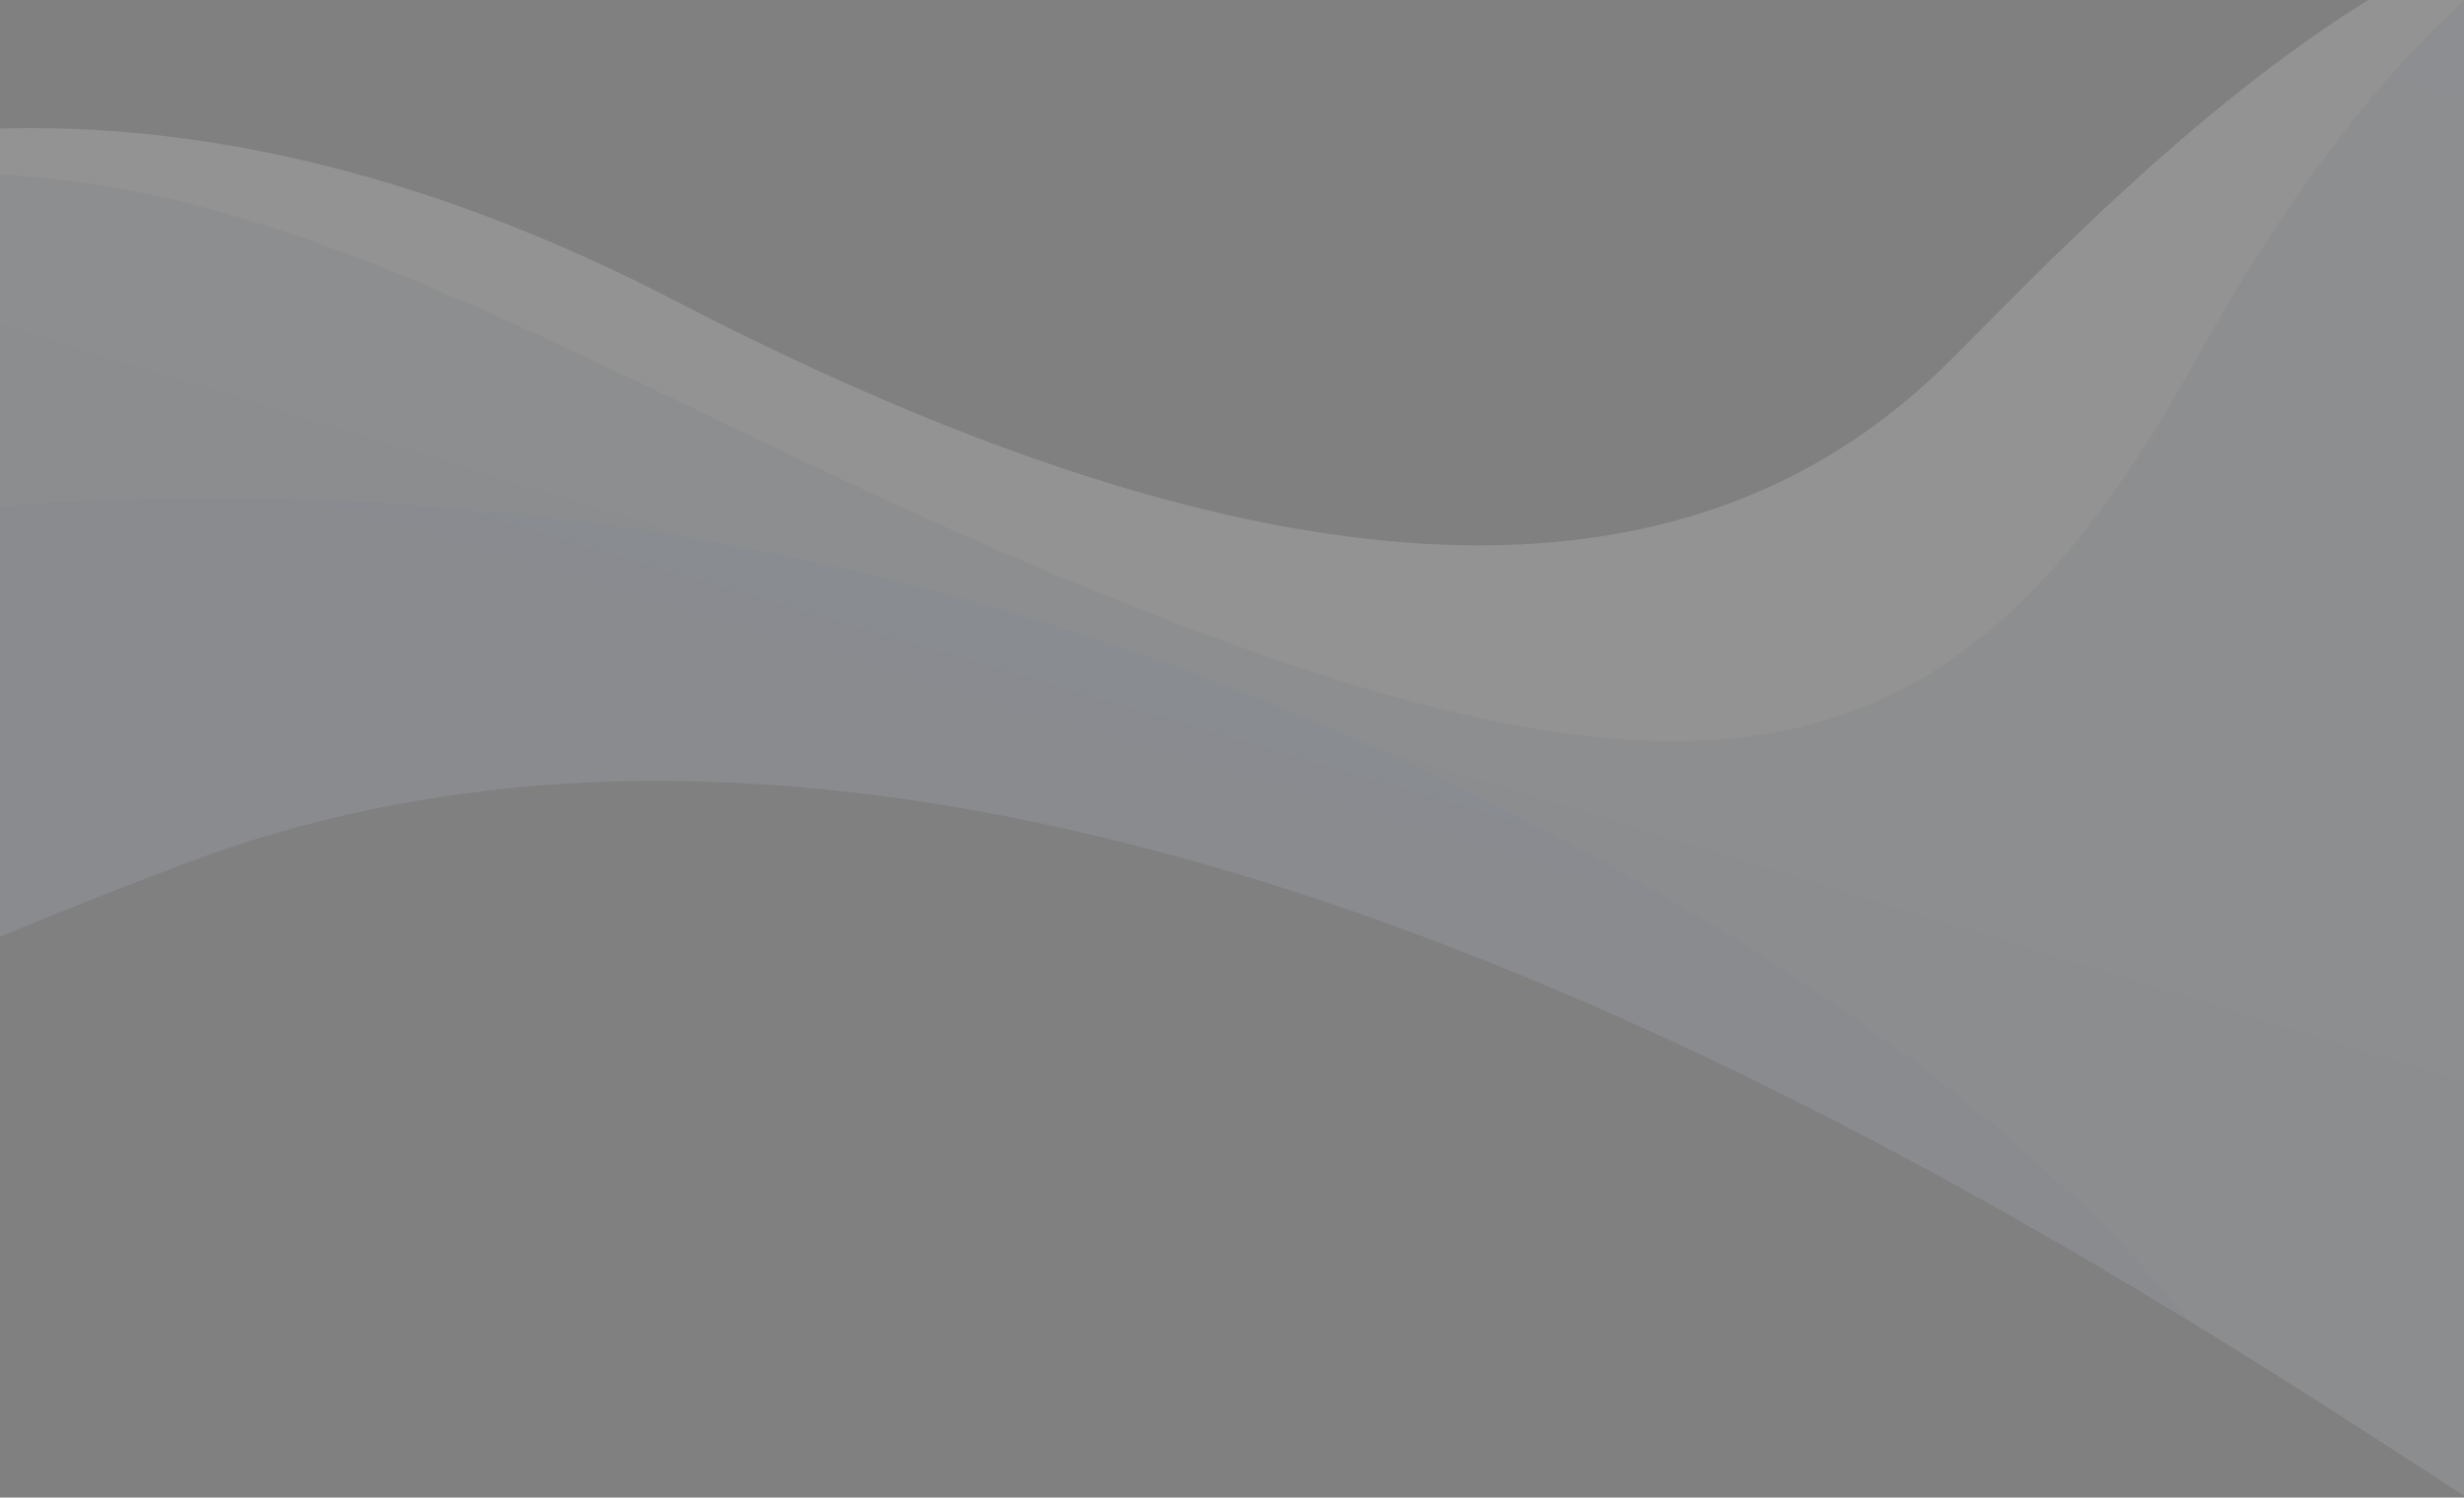 <svg xmlns="http://www.w3.org/2000/svg" xmlns:xlink="http://www.w3.org/1999/xlink" width="1920" height="1167" viewBox="0 0 1920 1167">
  <rect x="0" y="0" width="1920" height="1167" fill="#808080" stroke="none"/>
  <defs>
    <linearGradient id="linear-gradient" x1="0.671" y1="0.047" x2="0.475" y2="1.194" gradientUnits="objectBoundingBox">
      <stop offset="0" stop-color="#4487ff"/>
      <stop offset="1" stop-color="#224480"/>
    </linearGradient>
    <linearGradient id="linear-gradient-2" x1="0.577" y1="0.526" x2="0.385" y2="0.654" gradientUnits="objectBoundingBox">
      <stop offset="0" stop-color="#3060b5"/>
      <stop offset="1" stop-color="#224480"/>
    </linearGradient>
    <clipPath id="clip-path">
      <rect id="Rectangle_1099" data-name="Rectangle 1099" width="1920" height="1167" transform="translate(0 582)" fill="#fff" stroke="#707070" stroke-width="1"/>
    </clipPath>
    <clipPath id="clip-path-2">
      <path id="Path_256" data-name="Path 256" d="M10143.2,1979.2s247.2-412.8,909.6-291.2,876-80,965.6-249.6S12319.2,840,12604,932.8s416,912,416,912-12.8,406.4-230.4,361.6-1338-477.2-1971.6,10.8-266,446.4-728.4,97.6S10143.2,1979.2,10143.2,1979.2Z" transform="translate(-10492 -65)" fill="url(#linear-gradient)"/>
    </clipPath>
    <linearGradient id="linear-gradient-3" x1="0.5" x2="0.5" y2="1" gradientUnits="objectBoundingBox">
      <stop offset="0" stop-color="#3060b5"/>
      <stop offset="1" stop-color="#18305b"/>
    </linearGradient>
    <clipPath id="clip-path-3">
      <path id="Path_254" data-name="Path 254" d="M10143.2,1979.2s247.2-412.8,909.6-291.2,876-80,965.6-249.6S12319.2,840,12604,932.8s416,912,416,912-12.8,406.4-230.4,361.6-1338-477.2-1971.6,10.8-266,446.4-728.4,97.6S10143.2,1979.2,10143.2,1979.2Z" transform="translate(-10492 -65)" opacity="0.4" fill="url(#linear-gradient-2)"/>
    </clipPath>
    <linearGradient id="linear-gradient-4" x1="0.5" y1="0" x2="0.5" y2="1" xlink:href="#linear-gradient"/>
  </defs>
  <g id="background-shape-7" transform="translate(0 -582)" clip-path="url(#clip-path)">
    <g id="background-shape-7-2" data-name="background-shape-7" transform="translate(464.443 -899.622) rotate(17)" opacity="0.15">
      <path id="Path_251" data-name="Path 251" d="M10143.2,1979.2s247.2-412.8,909.6-291.2,876-80,965.6-249.6S12319.2,840,12604,932.8s416,912,416,912-12.8,406.4-230.4,361.6-1338-477.2-1971.6,10.8-266,446.4-728.4,97.6S10143.2,1979.2,10143.2,1979.2Z" transform="translate(-10492 -65)" fill="#fff"/>
      <g id="Mask_Group_6" data-name="Mask Group 6" opacity="0.2" clip-path="url(#clip-path-2)" style="mix-blend-mode: multiply;isolation: isolate">
        <path id="Path_255" data-name="Path 255" d="M12412,883.03s-135.03,72.727-212.606,438.788-246.061,467.273-752.728,423.636-848.484-198.788-1175.758,65.454-71.515,788.485-71.515,788.485l2637.576,147.879-31.517-1064.242Z" transform="translate(-10492)" stroke="#707070" stroke-width="1" fill="url(#linear-gradient-3)"/>
      </g>
      <g id="Mask_Group_5" data-name="Mask Group 5" opacity="0.15" clip-path="url(#clip-path-3)" style="mix-blend-mode: multiply;isolation: isolate">
        <path id="Path_253" data-name="Path 253" d="M10248.484,2109.091s584.241-426.667,1442.424-310.3,979.395,523.637,979.395,523.637l-2472.728,252.121Z" transform="translate(-10492)" fill="url(#linear-gradient-4)" style="mix-blend-mode: multiply;isolation: isolate"/>
      </g>
    </g>
  </g>
</svg>
